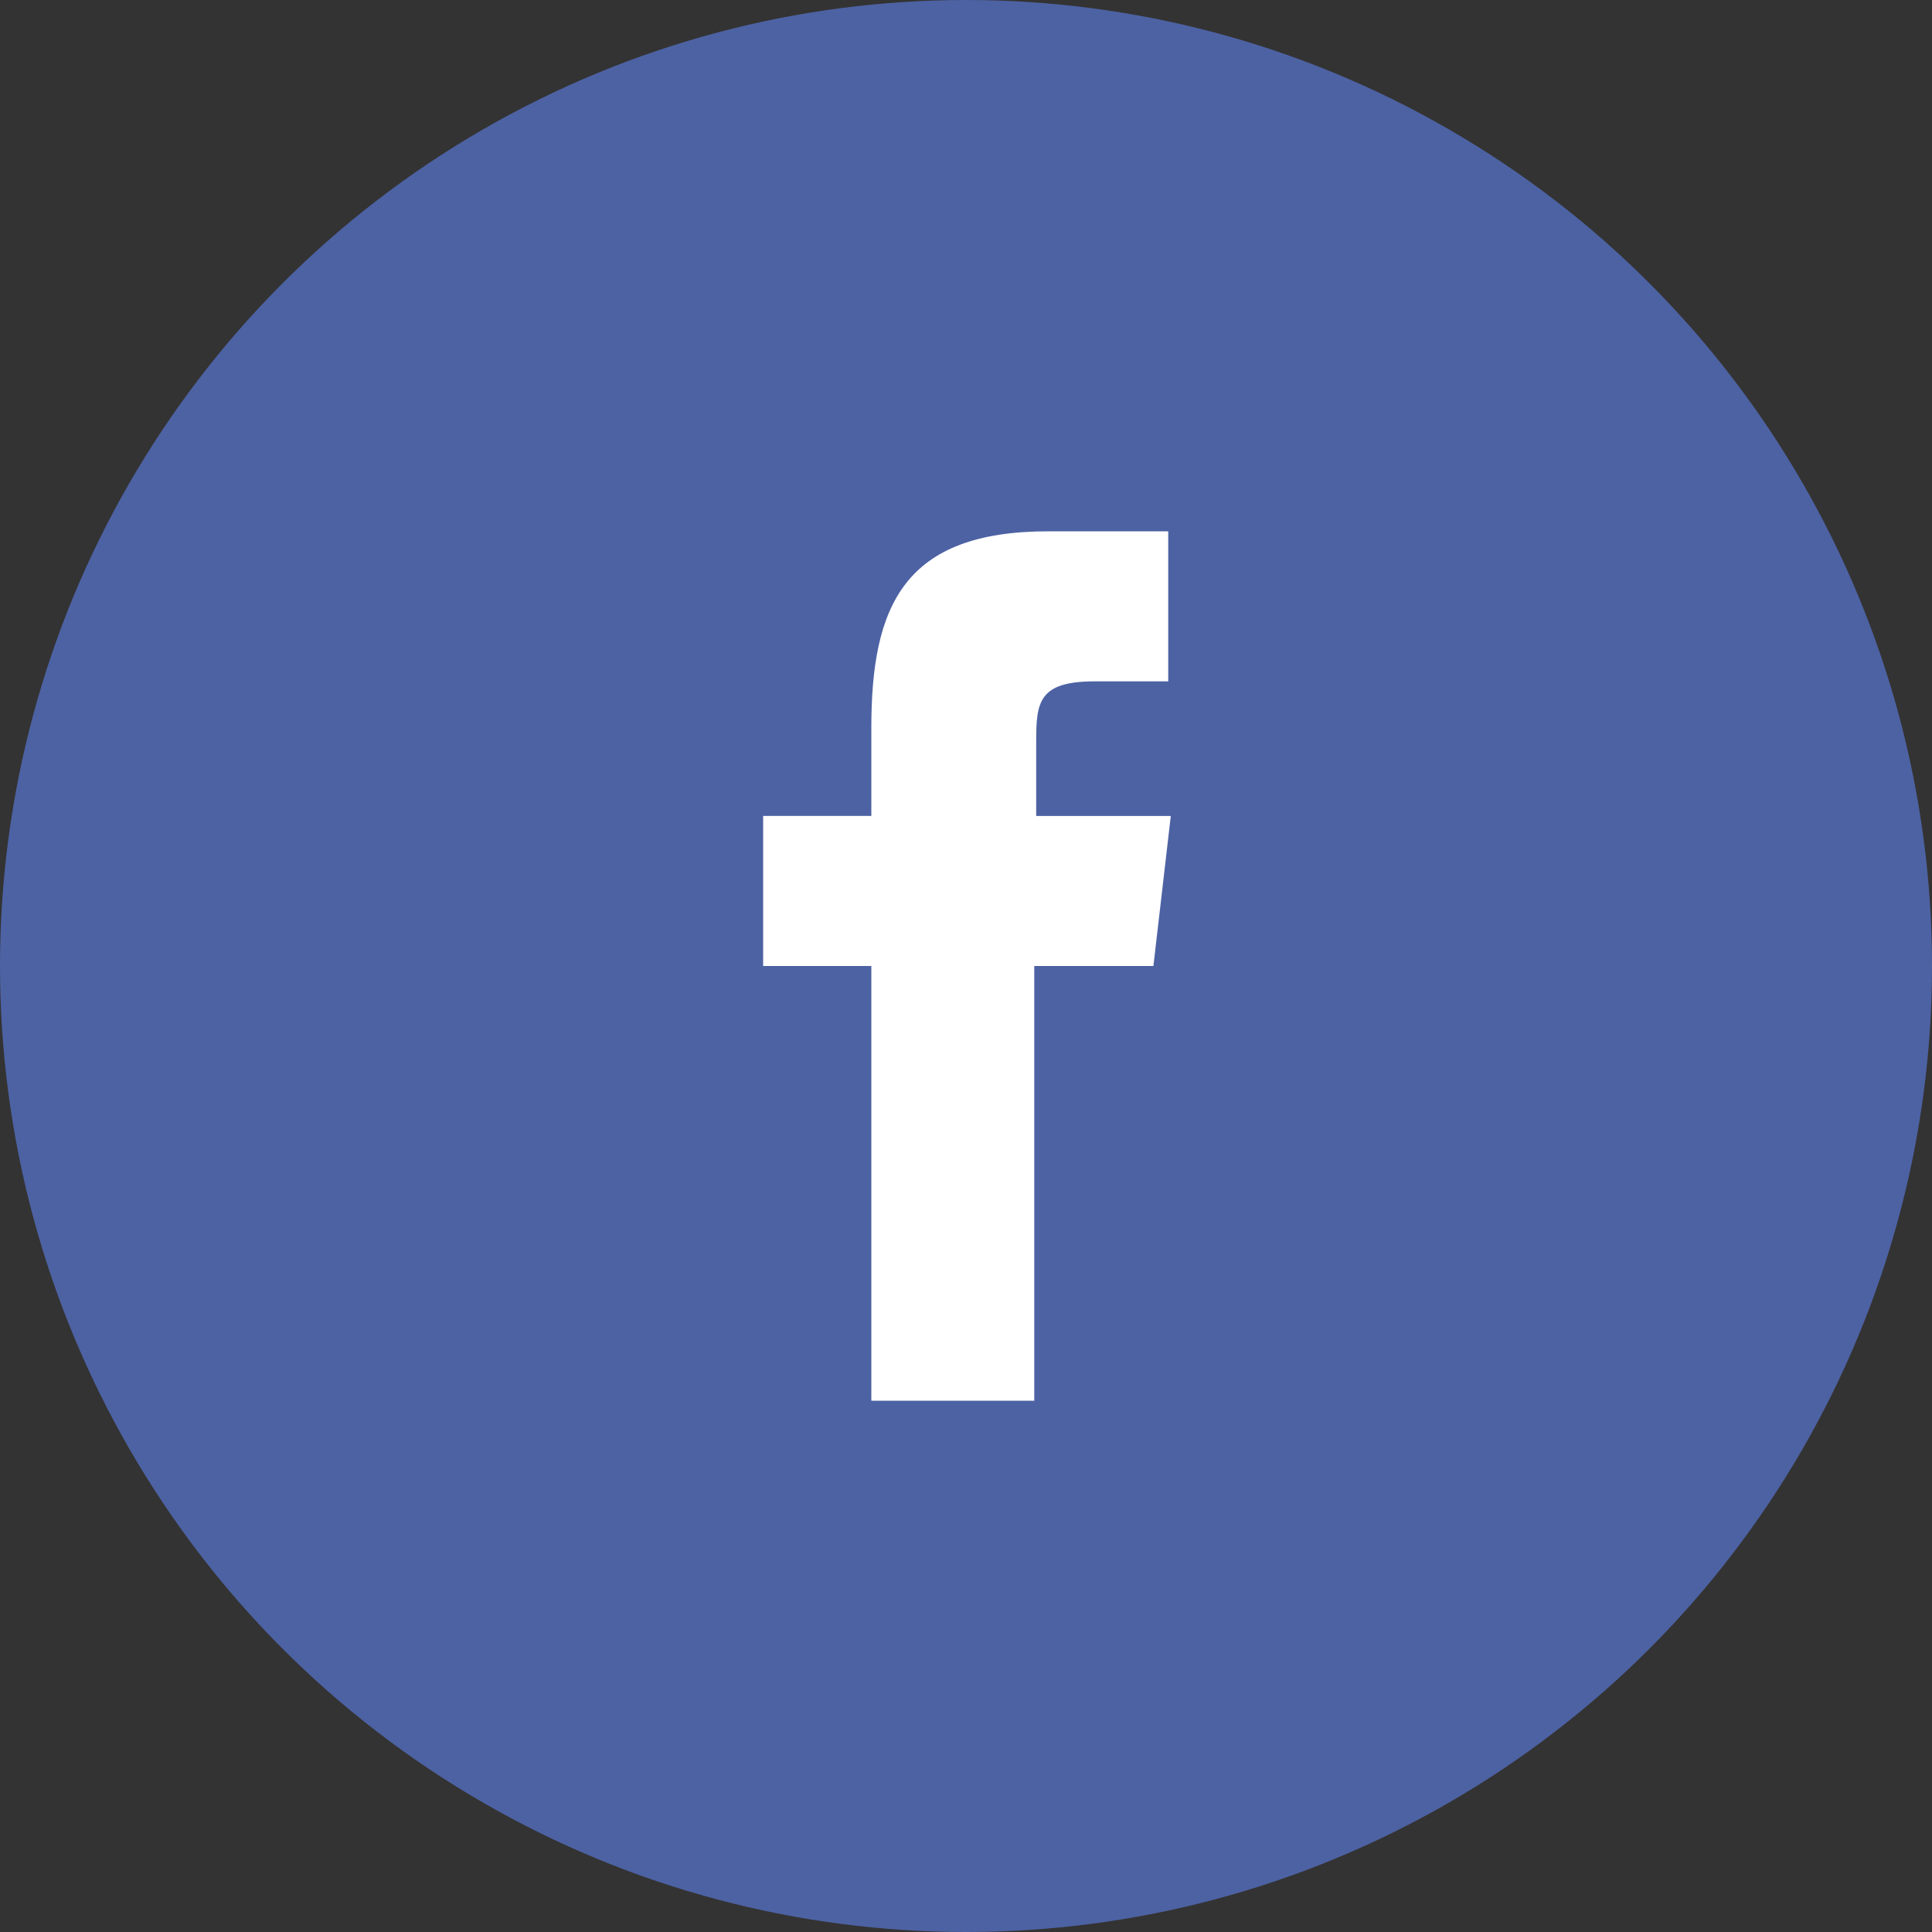 <svg xmlns="http://www.w3.org/2000/svg" viewBox="0 0 30 30"><rect x="0" y="0" width="30" height="30" fill="#333333" stroke="none"/><g><circle cx="15" cy="15" r="15" fill="#4d62a3"/><path d="M16.06 21.75h-2.53V15h-1.68v-2.33h1.68V11.3c0-1.9.51-3.05 2.75-3.05h1.86v2.33H17c-.87 0-.91.32-.91.93v1.16h2.09L17.91 15h-1.85z" fill="#fff"/></g></svg>